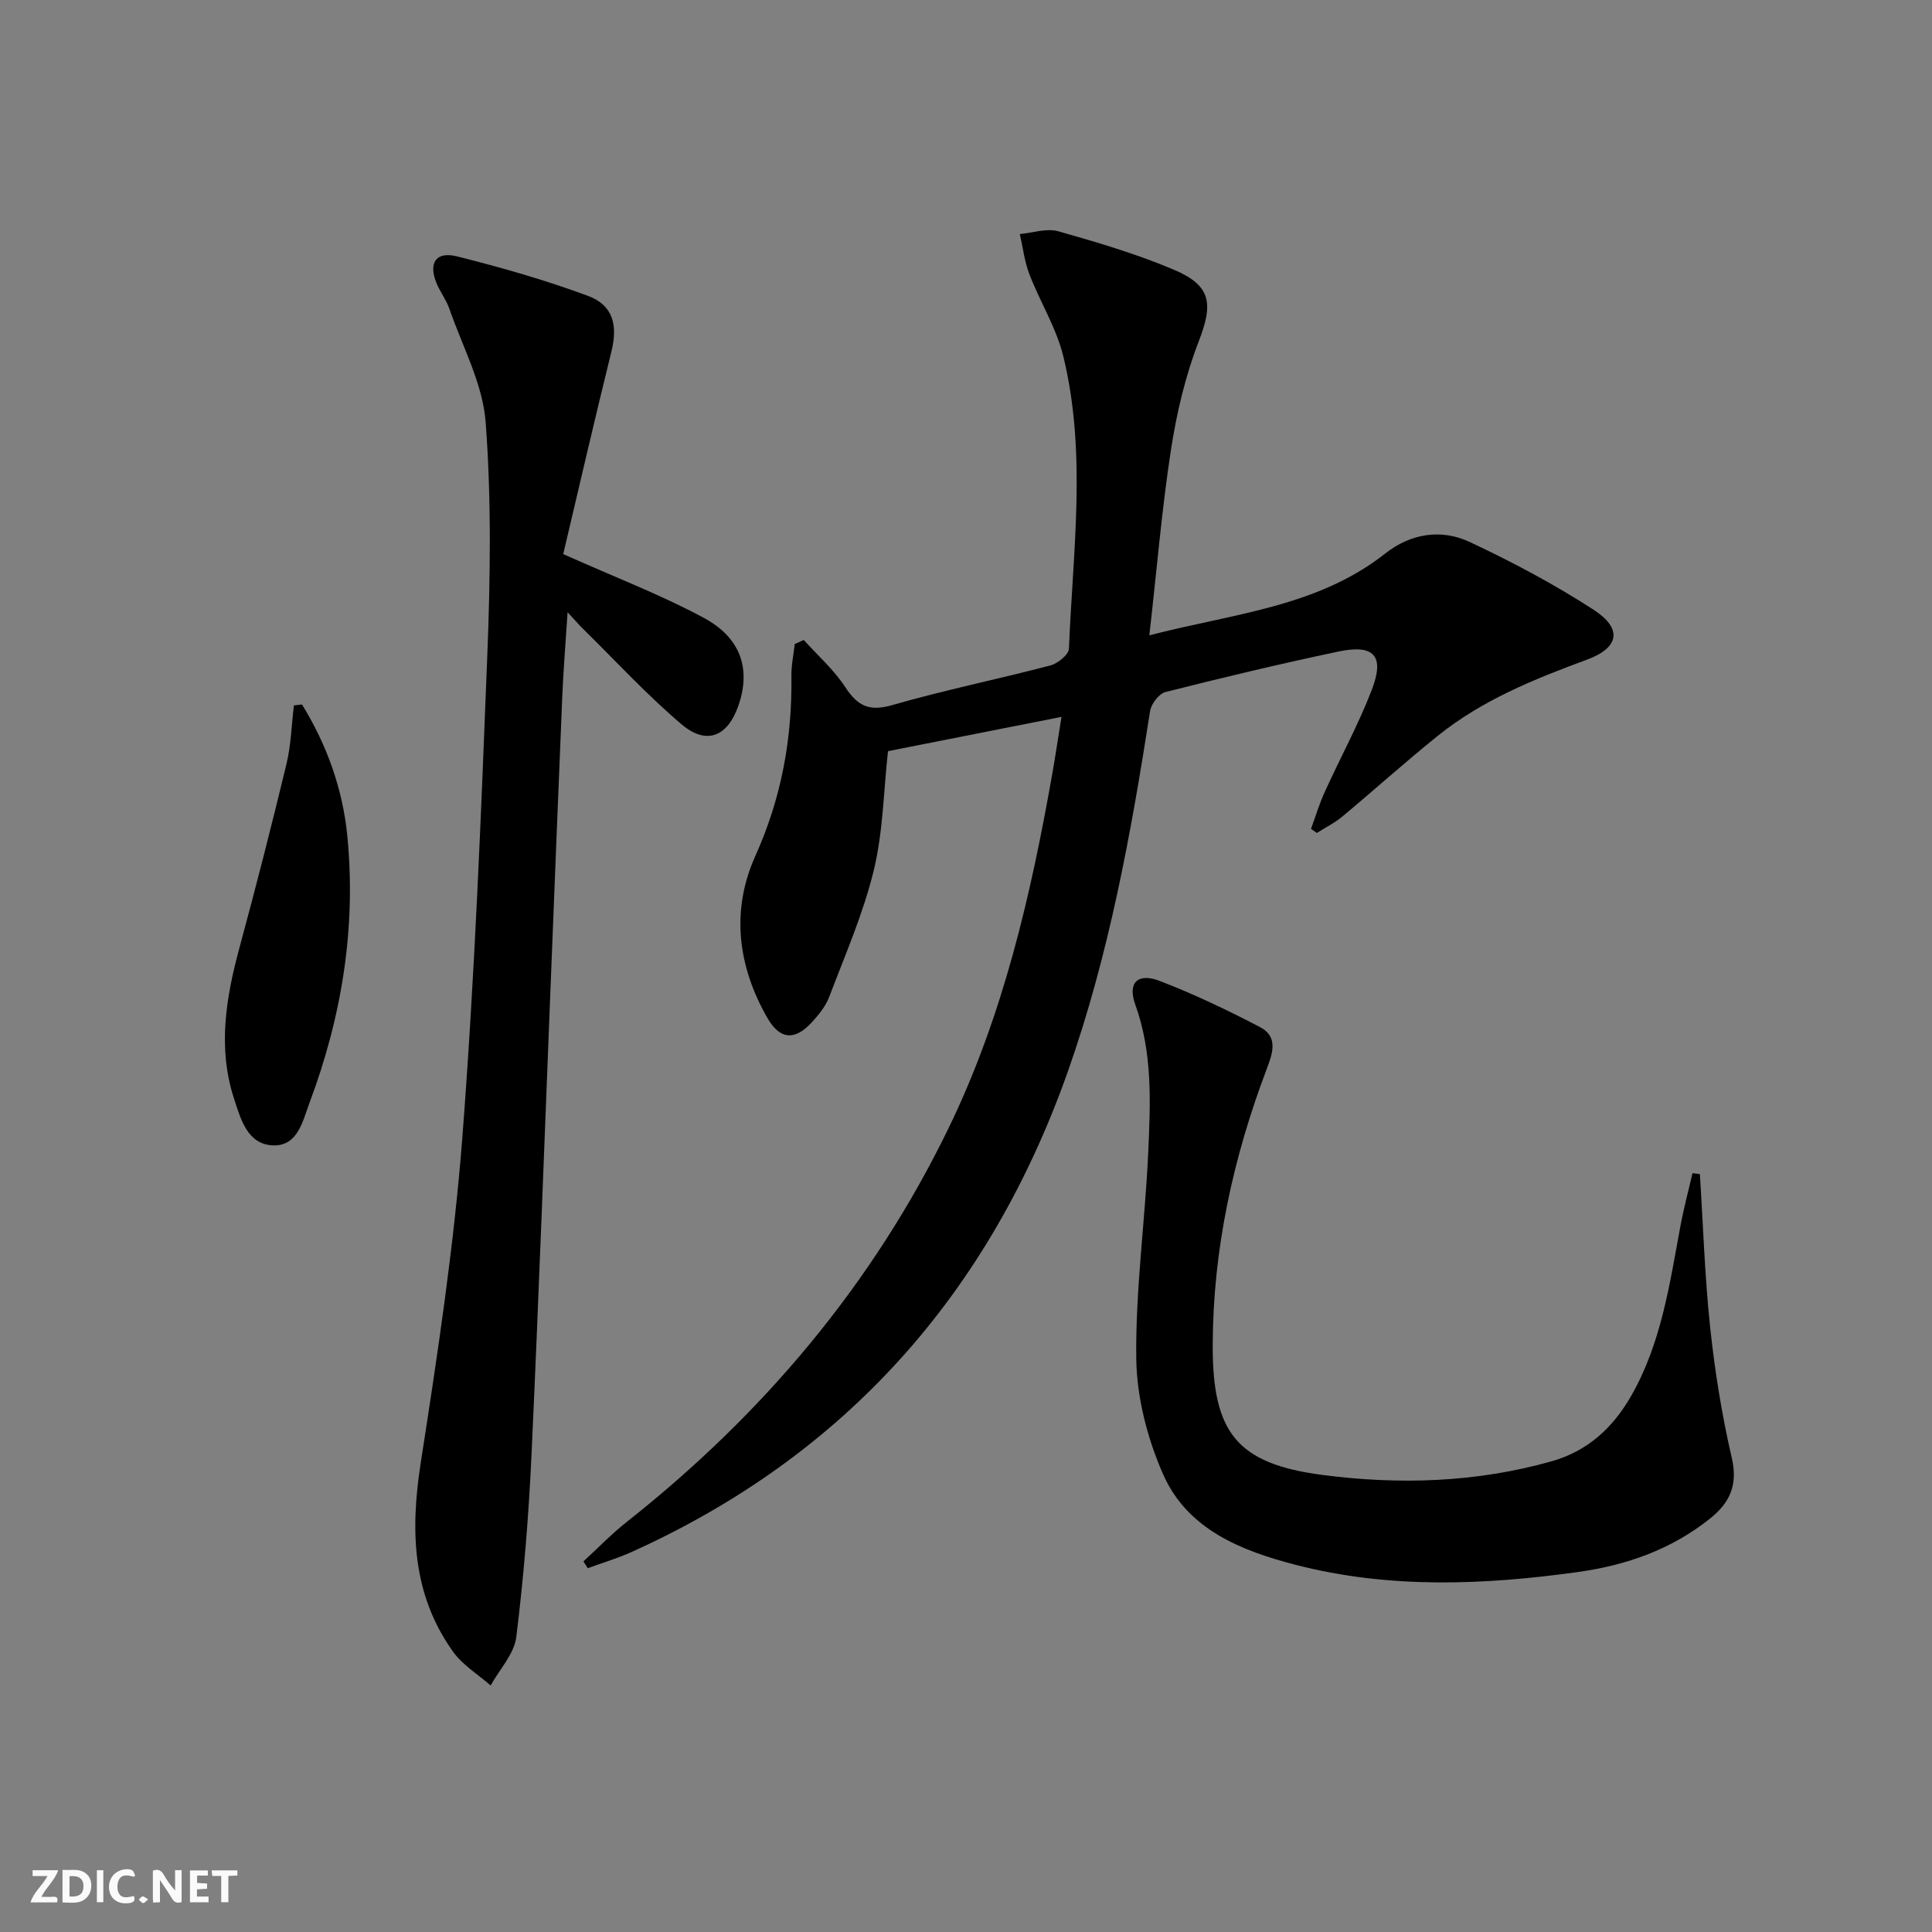 <svg enable-background="new 0 0 400 400" viewBox="0 0 400 400" xmlns="http://www.w3.org/2000/svg"><rect x="0" y="0" width="400" height="400" fill="#808080" stroke="none"/><g fill="#fbfafa"><path d="m37.59 393.81c-.92.31-1.52.05-2-.78-.7-1.2-1.52-2.34-2.47-3.78v4.59c-.55.03-.95.05-1.41.07-.03-.37-.06-.64-.06-.91 0-1.91 0-3.81 0-5.7 1.13-.41 1.77-.03 2.29.91.62 1.11 1.38 2.14 2.31 3.19v-4.2h1.35v6.61z"/><path d="m12.94 393.88v-6.75c1.9.19 3.93-.54 5.37 1.29.8 1.01.78 2.88.03 3.97-1.37 1.97-3.4 1.51-5.4 1.49m1.45-1.22c2.04.12 2.92-.58 2.89-2.21-.03-1.51-.98-2.19-2.89-2z"/><path d="m11.81 393.87h-5.49c.68-2.18 2.47-3.48 3.51-5.45h-3.08v-1.21h5.29c-.71 2.13-2.44 3.48-3.47 5.51.86 0 1.63.04 2.39-.01.79-.05 1.14.21.85 1.16"/><path d="m39.33 393.86v-6.61h3.7v1.07h-2.22v1.52c.68.04 1.34.09 2.07.13v1.07c-.72.05-1.38.09-2.1.14v1.48h2.4v1.19h-3.85z"/><path d="m27.71 388.56c-1.15-.3-2.46-.61-3.1.64-.37.73-.41 1.93-.06 2.67.63 1.35 1.99.93 3.17.68.35.94-.01 1.32-.93 1.46-1.62.25-3.05-.27-3.76-1.48-.73-1.25-.6-3.03.31-4.17.88-1.11 2.71-1.7 4-1.16.32.13.44.74.65 1.12-.1.08-.19.16-.28.24"/><path d="m49.15 387.24v1.07c-.59.02-1.17.05-1.87.08v5.44h-1.48v-5.44h-1.85c-.05-.4-.08-.73-.13-1.15z"/><path d="m20.06 387.21h1.33v6.62h-1.33z"/><path d="m30.68 393.25c-.49.38-.8.79-1.05.76-.32-.05-.6-.45-.9-.7.26-.24.51-.64.8-.67.29-.04.62.3 1.15.61"/></g><path d="m237.96 131.54c17.46-4.54 34.78-5.85 48.88-16.97 5.23-4.12 11.54-5.13 17.44-2.36 8.82 4.13 17.51 8.75 25.68 14.05 5.94 3.85 5.36 7.82-1.36 10.3-10.98 4.05-21.74 8.39-30.93 15.79-6.74 5.42-13.17 11.22-19.82 16.76-1.58 1.31-3.47 2.24-5.22 3.34-.4-.28-.8-.56-1.2-.84.93-2.53 1.7-5.12 2.81-7.57 3.22-7.1 6.99-13.97 9.78-21.23 2.7-7.03.48-9.47-6.89-7.92-12 2.53-23.94 5.38-35.84 8.39-1.34.34-2.95 2.46-3.18 3.95-3.93 25.29-8.5 50.49-17.04 74.66-16.15 45.66-45.81 79.35-90.28 99.42-2.94 1.33-6.06 2.25-9.1 3.37-.3-.47-.6-.94-.9-1.41 2.97-2.72 5.77-5.64 8.92-8.13 28.24-22.31 50.98-49.21 66.71-81.63 11.25-23.18 17.01-48.14 21.46-73.4.63-3.59 1.17-7.2 1.89-11.69-12.29 2.43-24.18 4.78-35.92 7.1-.93 8.38-1.02 16.78-2.96 24.73-2.18 8.95-5.94 17.53-9.23 26.19-.74 1.95-2.21 3.73-3.66 5.3-3.47 3.75-6.55 3.5-9.13-1-6.15-10.73-7.56-22.23-2.49-33.51 5.4-11.99 7.66-24.31 7.47-37.29-.03-2.19.45-4.39.69-6.59.62-.28 1.24-.56 1.87-.85 2.89 3.21 6.21 6.13 8.55 9.7 2.53 3.87 4.89 5.18 9.67 3.81 10.83-3.12 21.91-5.37 32.82-8.23 1.54-.4 3.81-2.23 3.86-3.47.82-20.23 3.73-40.57-1.18-60.61-1.44-5.85-4.81-11.21-7-16.91-1.02-2.64-1.34-5.54-1.99-8.33 2.66-.24 5.54-1.26 7.94-.58 8.11 2.29 16.26 4.7 24 7.98 7.77 3.3 8.09 7.08 5.12 14.77-2.79 7.2-4.6 14.92-5.78 22.58-1.88 12.27-2.91 24.68-4.46 38.33z" fill="#000001"/><path d="m116.61 114.72c10.84 4.85 20.3 8.45 29.14 13.22 7.73 4.17 9.72 10.69 7.13 18.15-2.23 6.42-6.6 8.27-11.79 3.86-7.19-6.11-13.62-13.11-20.37-19.75-.91-.89-1.74-1.86-3.21-3.44-.41 6.4-.87 11.95-1.1 17.5-.84 19.93-1.61 39.87-2.41 59.81-1.3 32.4-2.46 64.8-3.96 97.19-.58 12.58-1.6 25.17-3.15 37.67-.44 3.51-3.47 6.7-5.31 10.03-2.62-2.3-5.79-4.22-7.77-6.98-8.49-11.87-8.88-25.05-6.71-39.07 3.49-22.45 6.9-44.98 8.64-67.61 2.55-33.13 3.85-66.36 5.15-99.57.63-16.09.87-32.29-.34-48.31-.6-7.99-4.83-15.72-7.53-23.53-.65-1.87-1.94-3.5-2.68-5.35-1.65-4.14-.07-6.54 4.27-5.46 9.15 2.29 18.27 4.9 27.11 8.17 5.24 1.94 6.21 6.12 4.87 11.52-3.53 14.28-6.82 28.61-9.98 41.95z" fill="#000001"/><path d="m351.94 243.08c.68 10.59 1.01 21.21 2.13 31.75.97 9.05 2.41 18.11 4.47 26.97 1.3 5.61-.34 9.27-4.47 12.58-8.03 6.43-17.33 9.69-27.37 11.09-19.55 2.72-39.13 3.5-58.42-1.48-11.27-2.91-22.44-7.32-27.47-18.76-3.26-7.4-5.45-15.89-5.56-23.92-.18-14.24 1.84-28.48 2.48-42.75.46-10.26.93-20.57-2.69-30.6-1.63-4.53.54-6.62 5.12-4.85 7.09 2.74 14 6.03 20.75 9.56 3.85 2.02 2.52 5.56 1.29 8.81-6.92 18.33-11.05 37.23-11.12 56.89-.07 18.1 4.85 24.67 22.72 27 15.83 2.07 31.81 1.59 47.43-2.82 7.53-2.13 12.73-6.98 16.5-13.57 6.24-10.91 7.95-23.14 10.2-35.22.68-3.65 1.65-7.25 2.48-10.87.51.07 1.02.13 1.53.19z" fill="#000001"/><path d="m62.52 145.85c5.15 8.34 8.44 17.5 9.39 27.24 1.86 18.98-1.15 37.43-7.83 55.23-1.39 3.7-2.39 8.99-7.52 8.82-5.34-.18-6.73-5.46-8.08-9.6-3.45-10.51-1.72-20.93 1.1-31.33 3.42-12.63 6.67-25.32 9.73-38.04.95-3.93 1.05-8.07 1.54-12.12.56-.07 1.11-.13 1.67-.2z" fill="#000001"/></svg>
